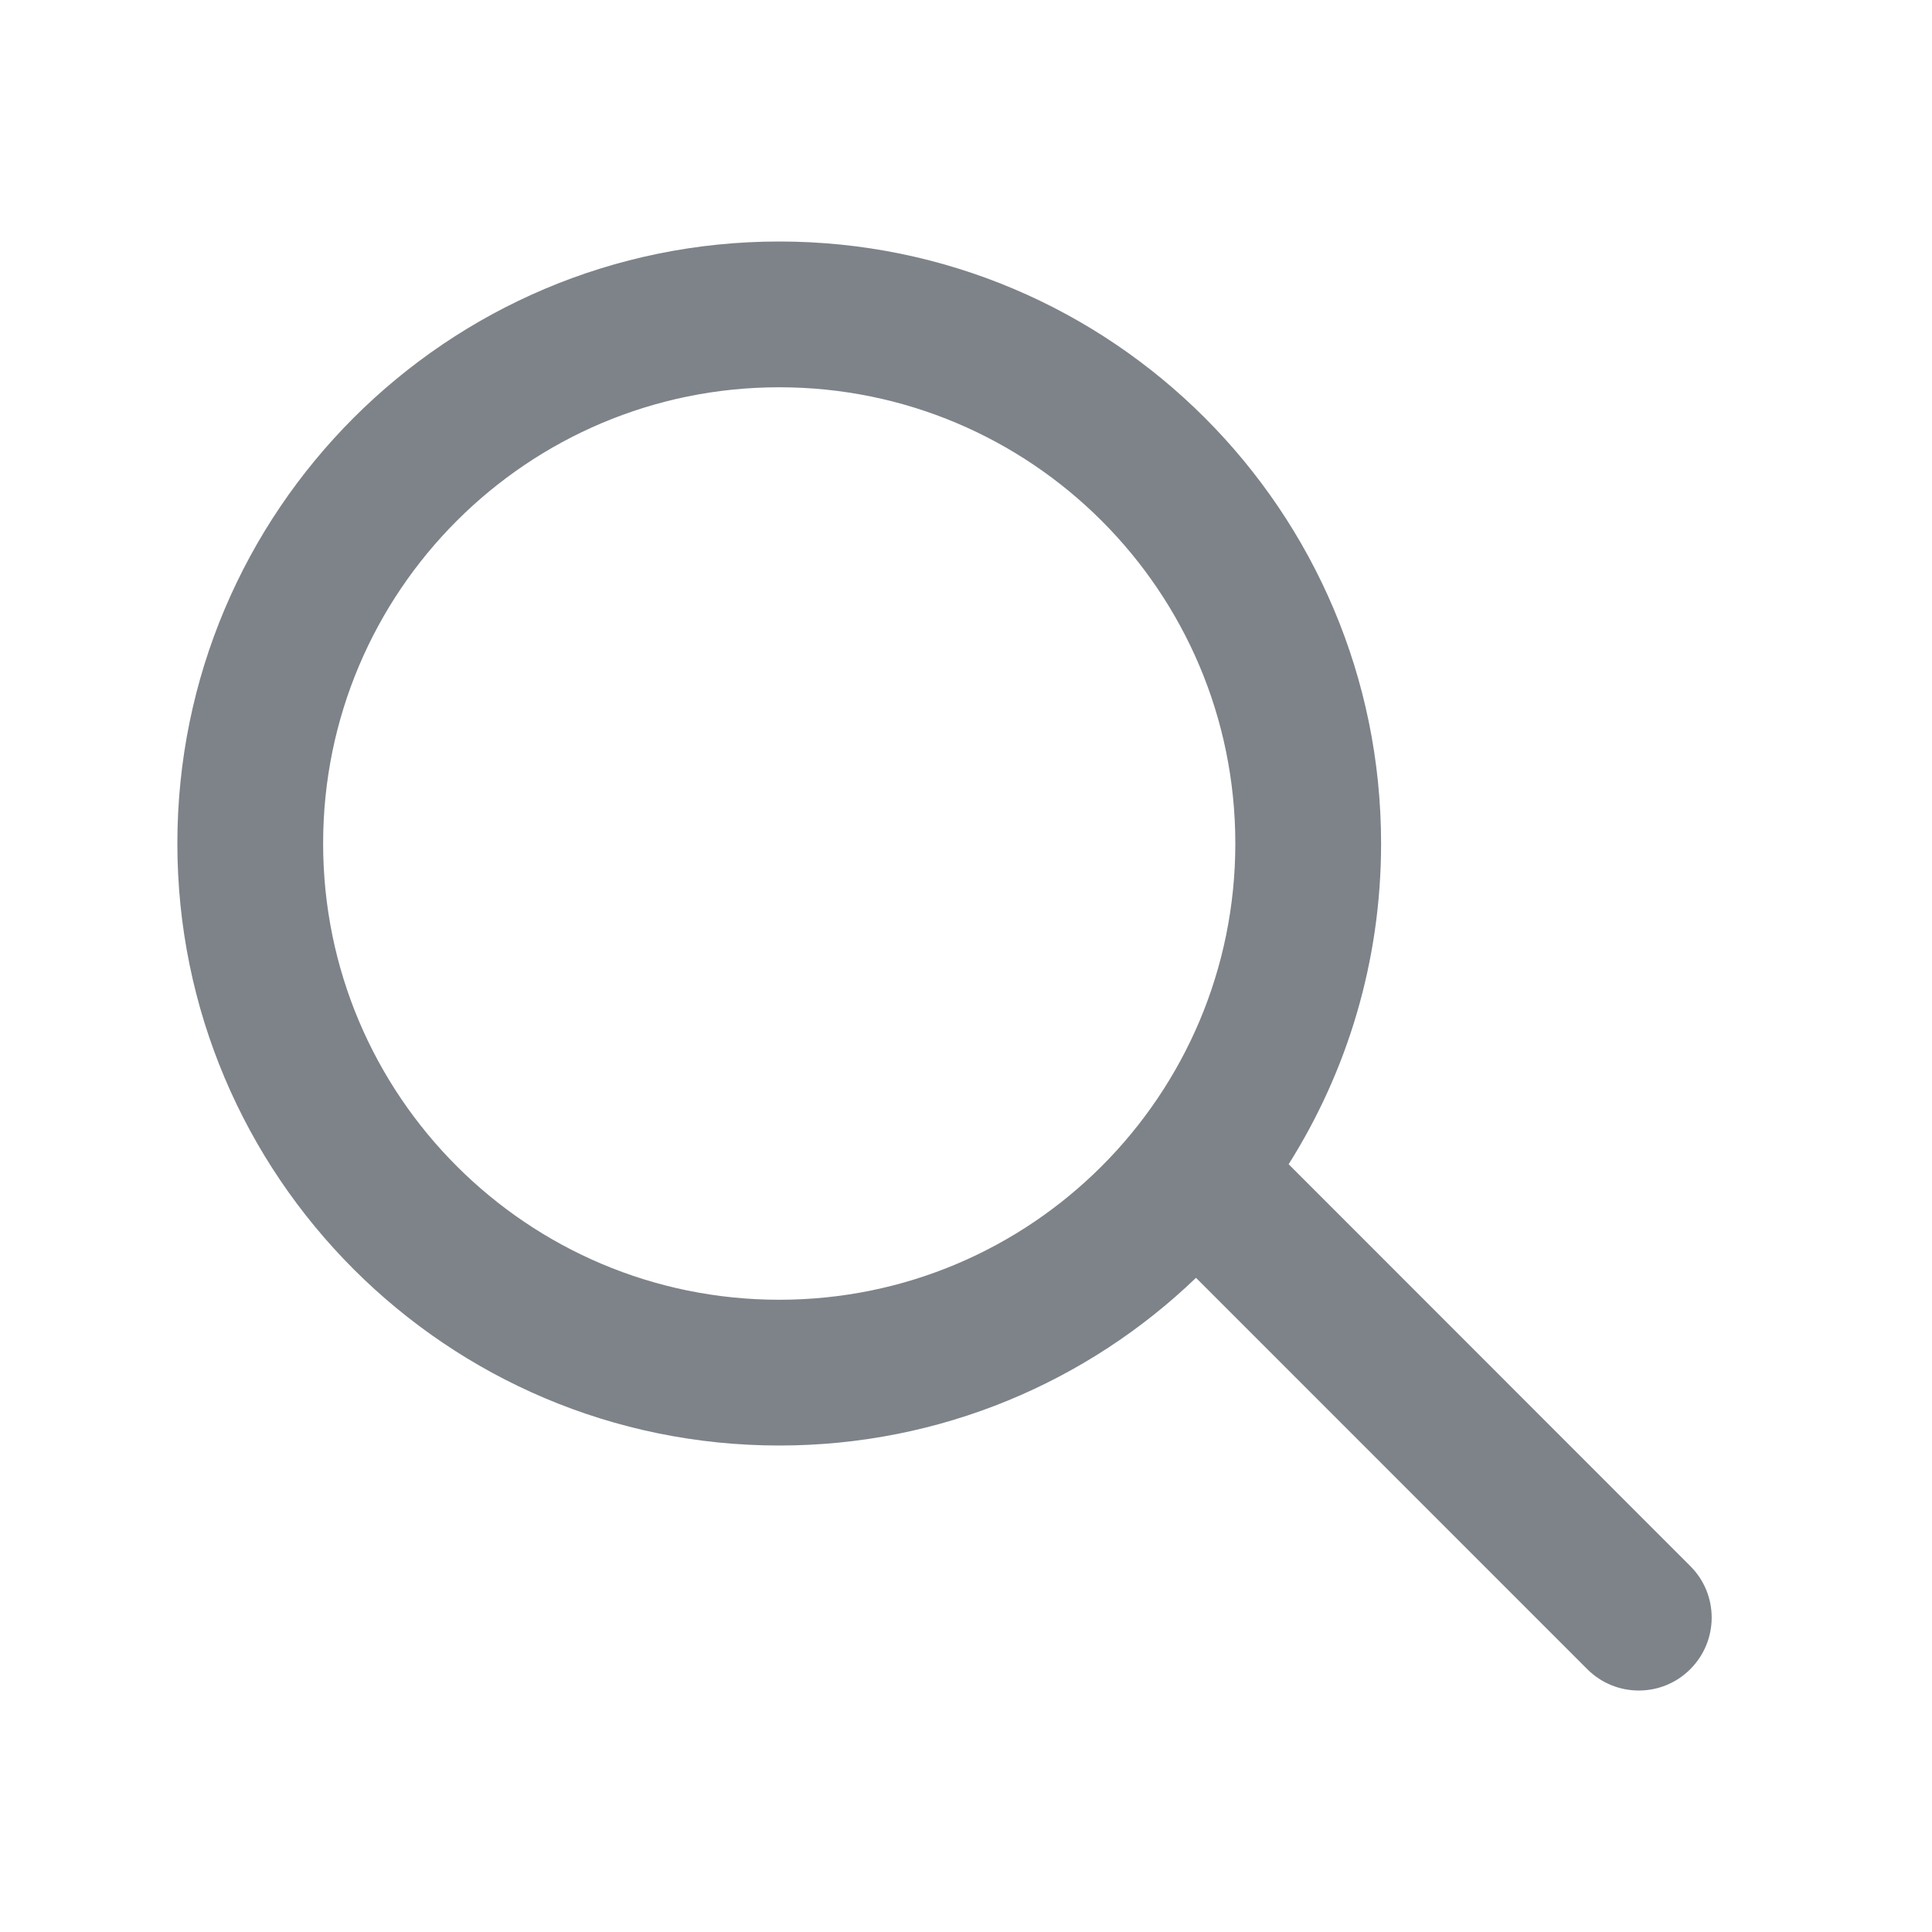 <svg width="20" height="20" viewBox="0 0 20 20" fill="none" xmlns="http://www.w3.org/2000/svg">
<path fill-rule="evenodd" clip-rule="evenodd" d="M12.381 13.228C11.262 14.303 9.741 14.964 8.067 14.964C4.625 14.964 1.836 12.174 1.836 8.732C1.836 5.29 4.625 2.5 8.067 2.5C11.508 2.5 14.297 5.29 14.297 8.732C14.297 9.953 13.946 11.091 13.34 12.052L17.498 16.212C17.793 16.506 17.793 16.984 17.498 17.279C17.204 17.574 16.726 17.574 16.431 17.279L12.381 13.228ZM12.788 8.732C12.788 11.341 10.674 13.455 8.067 13.455C5.459 13.455 3.345 11.341 3.345 8.732C3.345 6.123 5.459 4.009 8.067 4.009C10.674 4.009 12.788 6.123 12.788 8.732Z" fill="#7E8389"/>
</svg>
